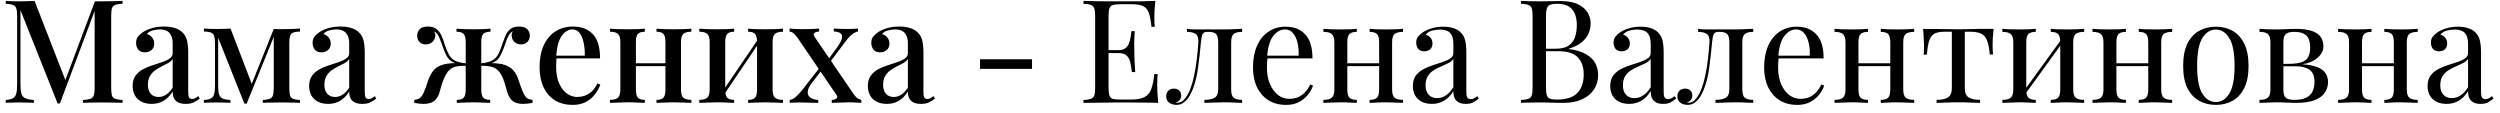 <?xml version="1.0" encoding="UTF-8"?> <svg xmlns="http://www.w3.org/2000/svg" width="243" height="11" viewBox="0 0 243 11" fill="none"><path d="M11.914 0.088V0.368C11.597 0.377 11.359 0.415 11.2 0.48C11.041 0.536 10.934 0.648 10.878 0.816C10.831 0.975 10.808 1.227 10.808 1.572V8.516C10.808 8.852 10.831 9.104 10.878 9.272C10.934 9.44 11.041 9.552 11.2 9.608C11.359 9.664 11.597 9.701 11.914 9.72V10C11.681 9.981 11.391 9.972 11.046 9.972C10.701 9.963 10.351 9.958 9.996 9.958C9.604 9.958 9.235 9.963 8.89 9.972C8.545 9.972 8.269 9.981 8.064 10V9.72C8.381 9.701 8.619 9.664 8.778 9.608C8.946 9.552 9.058 9.44 9.114 9.272C9.17 9.104 9.198 8.852 9.198 8.516V0.858L9.268 0.886L5.824 10.056H5.6L1.988 0.984V8.152C1.988 8.544 2.016 8.852 2.072 9.076C2.128 9.291 2.249 9.445 2.436 9.538C2.623 9.631 2.907 9.692 3.29 9.72V10C3.113 9.981 2.884 9.972 2.604 9.972C2.333 9.963 2.077 9.958 1.834 9.958C1.601 9.958 1.367 9.963 1.134 9.972C0.901 9.972 0.709 9.981 0.56 10V9.72C0.868 9.692 1.101 9.636 1.26 9.552C1.419 9.459 1.526 9.305 1.582 9.09C1.638 8.875 1.666 8.581 1.666 8.208V1.572C1.666 1.227 1.638 0.975 1.582 0.816C1.526 0.648 1.419 0.536 1.26 0.48C1.101 0.415 0.868 0.377 0.56 0.368V0.088C0.709 0.097 0.901 0.107 1.134 0.116C1.367 0.125 1.601 0.13 1.834 0.13C2.105 0.13 2.375 0.125 2.646 0.116C2.926 0.107 3.164 0.097 3.36 0.088L6.454 8.04L6.188 8.222L9.226 0.13C9.347 0.13 9.473 0.13 9.604 0.13C9.735 0.13 9.865 0.13 9.996 0.13C10.351 0.13 10.701 0.125 11.046 0.116C11.391 0.107 11.681 0.097 11.914 0.088ZM14.739 10.098C14.347 10.098 14.011 10.023 13.731 9.874C13.451 9.725 13.241 9.519 13.101 9.258C12.961 8.997 12.891 8.698 12.891 8.362C12.891 7.951 12.984 7.62 13.171 7.368C13.357 7.107 13.595 6.897 13.885 6.738C14.183 6.579 14.496 6.449 14.823 6.346C15.159 6.234 15.471 6.131 15.761 6.038C16.059 5.935 16.302 5.819 16.489 5.688C16.685 5.557 16.783 5.385 16.783 5.17V4.218C16.783 3.882 16.727 3.616 16.615 3.42C16.512 3.215 16.367 3.07 16.181 2.986C16.003 2.902 15.789 2.86 15.537 2.86C15.322 2.86 15.093 2.893 14.851 2.958C14.608 3.014 14.417 3.131 14.277 3.308C14.482 3.364 14.65 3.476 14.781 3.644C14.921 3.803 14.991 4.003 14.991 4.246C14.991 4.507 14.902 4.713 14.725 4.862C14.557 5.011 14.342 5.086 14.081 5.086C13.791 5.086 13.577 4.997 13.437 4.82C13.297 4.633 13.227 4.419 13.227 4.176C13.227 3.924 13.287 3.719 13.409 3.56C13.539 3.401 13.707 3.252 13.913 3.112C14.137 2.963 14.421 2.837 14.767 2.734C15.121 2.631 15.513 2.58 15.943 2.58C16.344 2.58 16.689 2.627 16.979 2.72C17.277 2.804 17.525 2.944 17.721 3.14C17.954 3.355 18.108 3.625 18.183 3.952C18.257 4.269 18.295 4.657 18.295 5.114V8.978C18.295 9.211 18.323 9.379 18.379 9.482C18.444 9.575 18.547 9.622 18.687 9.622C18.78 9.622 18.869 9.599 18.953 9.552C19.046 9.505 19.153 9.435 19.275 9.342L19.415 9.58C19.219 9.739 19.018 9.865 18.813 9.958C18.617 10.051 18.365 10.098 18.057 10.098C17.758 10.098 17.515 10.051 17.329 9.958C17.142 9.865 17.002 9.729 16.909 9.552C16.825 9.375 16.783 9.155 16.783 8.894C16.54 9.286 16.251 9.585 15.915 9.79C15.579 9.995 15.187 10.098 14.739 10.098ZM15.411 9.426C15.672 9.426 15.915 9.351 16.139 9.202C16.372 9.053 16.587 8.829 16.783 8.53V5.744C16.68 5.893 16.531 6.024 16.335 6.136C16.139 6.239 15.929 6.346 15.705 6.458C15.481 6.57 15.266 6.701 15.061 6.85C14.865 6.99 14.701 7.172 14.571 7.396C14.44 7.62 14.375 7.905 14.375 8.25C14.375 8.614 14.468 8.903 14.655 9.118C14.841 9.323 15.093 9.426 15.411 9.426ZM29.157 2.776V3.07C28.868 3.07 28.648 3.103 28.499 3.168C28.35 3.224 28.247 3.336 28.191 3.504C28.144 3.663 28.121 3.905 28.121 4.232V8.558C28.121 8.875 28.144 9.118 28.191 9.286C28.247 9.445 28.35 9.552 28.499 9.608C28.648 9.664 28.868 9.701 29.157 9.72V10C28.952 9.981 28.69 9.972 28.373 9.972C28.056 9.963 27.729 9.958 27.393 9.958C27.029 9.958 26.679 9.963 26.343 9.972C26.007 9.972 25.741 9.981 25.545 10V9.72C25.834 9.701 26.054 9.664 26.203 9.608C26.362 9.552 26.469 9.445 26.525 9.286C26.581 9.118 26.609 8.875 26.609 8.558V3.588L23.977 10.07H23.753L21.205 3.672V8.348C21.205 8.693 21.233 8.964 21.289 9.16C21.354 9.356 21.471 9.496 21.639 9.58C21.807 9.655 22.059 9.701 22.395 9.72V10C22.218 9.981 22.012 9.972 21.779 9.972C21.555 9.963 21.317 9.958 21.065 9.958C20.841 9.958 20.612 9.963 20.379 9.972C20.155 9.972 19.968 9.981 19.819 10V9.72C20.118 9.701 20.346 9.65 20.505 9.566C20.664 9.482 20.766 9.342 20.813 9.146C20.869 8.941 20.897 8.665 20.897 8.32V4.26C20.897 3.915 20.869 3.663 20.813 3.504C20.766 3.336 20.664 3.224 20.505 3.168C20.346 3.103 20.118 3.065 19.819 3.056V2.776C19.968 2.785 20.155 2.795 20.379 2.804C20.612 2.813 20.841 2.818 21.065 2.818C21.578 2.818 22.026 2.804 22.409 2.776L24.551 8.362L24.271 8.642L26.609 2.818C26.73 2.818 26.861 2.823 27.001 2.832C27.141 2.832 27.281 2.832 27.421 2.832C27.757 2.832 28.074 2.827 28.373 2.818C28.681 2.799 28.942 2.785 29.157 2.776ZM31.897 10.098C31.505 10.098 31.169 10.023 30.889 9.874C30.609 9.725 30.399 9.519 30.259 9.258C30.119 8.997 30.049 8.698 30.049 8.362C30.049 7.951 30.142 7.62 30.329 7.368C30.516 7.107 30.754 6.897 31.043 6.738C31.342 6.579 31.654 6.449 31.981 6.346C32.317 6.234 32.63 6.131 32.919 6.038C33.218 5.935 33.46 5.819 33.647 5.688C33.843 5.557 33.941 5.385 33.941 5.17V4.218C33.941 3.882 33.885 3.616 33.773 3.42C33.67 3.215 33.526 3.07 33.339 2.986C33.162 2.902 32.947 2.86 32.695 2.86C32.48 2.86 32.252 2.893 32.009 2.958C31.766 3.014 31.575 3.131 31.435 3.308C31.64 3.364 31.808 3.476 31.939 3.644C32.079 3.803 32.149 4.003 32.149 4.246C32.149 4.507 32.06 4.713 31.883 4.862C31.715 5.011 31.5 5.086 31.239 5.086C30.95 5.086 30.735 4.997 30.595 4.82C30.455 4.633 30.385 4.419 30.385 4.176C30.385 3.924 30.446 3.719 30.567 3.56C30.698 3.401 30.866 3.252 31.071 3.112C31.295 2.963 31.58 2.837 31.925 2.734C32.28 2.631 32.672 2.58 33.101 2.58C33.502 2.58 33.848 2.627 34.137 2.72C34.436 2.804 34.683 2.944 34.879 3.14C35.112 3.355 35.266 3.625 35.341 3.952C35.416 4.269 35.453 4.657 35.453 5.114V8.978C35.453 9.211 35.481 9.379 35.537 9.482C35.602 9.575 35.705 9.622 35.845 9.622C35.938 9.622 36.027 9.599 36.111 9.552C36.204 9.505 36.312 9.435 36.433 9.342L36.573 9.58C36.377 9.739 36.176 9.865 35.971 9.958C35.775 10.051 35.523 10.098 35.215 10.098C34.916 10.098 34.674 10.051 34.487 9.958C34.3 9.865 34.16 9.729 34.067 9.552C33.983 9.375 33.941 9.155 33.941 8.894C33.698 9.286 33.409 9.585 33.073 9.79C32.737 9.995 32.345 10.098 31.897 10.098ZM32.569 9.426C32.83 9.426 33.073 9.351 33.297 9.202C33.53 9.053 33.745 8.829 33.941 8.53V5.744C33.838 5.893 33.689 6.024 33.493 6.136C33.297 6.239 33.087 6.346 32.863 6.458C32.639 6.57 32.424 6.701 32.219 6.85C32.023 6.99 31.86 7.172 31.729 7.396C31.598 7.62 31.533 7.905 31.533 8.25C31.533 8.614 31.626 8.903 31.813 9.118C32 9.323 32.252 9.426 32.569 9.426ZM50.447 2.58C50.83 2.58 51.101 2.669 51.259 2.846C51.418 3.023 51.497 3.229 51.497 3.462C51.497 3.714 51.418 3.919 51.259 4.078C51.11 4.237 50.905 4.316 50.643 4.316C50.475 4.316 50.321 4.279 50.181 4.204C50.041 4.129 49.929 4.022 49.845 3.882C49.771 3.742 49.733 3.574 49.733 3.378C49.733 3.322 49.743 3.266 49.761 3.21C49.789 3.145 49.831 3.093 49.887 3.056C49.738 3.093 49.612 3.187 49.509 3.336C49.416 3.476 49.327 3.658 49.243 3.882C49.169 4.097 49.08 4.349 48.977 4.638C48.847 5.002 48.693 5.324 48.515 5.604C48.338 5.875 48.044 6.071 47.633 6.192L47.619 6.136C47.993 6.127 48.329 6.15 48.627 6.206C48.935 6.253 49.211 6.346 49.453 6.486C49.696 6.617 49.897 6.803 50.055 7.046C50.223 7.298 50.359 7.601 50.461 7.956C50.573 8.301 50.695 8.628 50.825 8.936C50.928 9.169 51.04 9.351 51.161 9.482C51.292 9.603 51.493 9.678 51.763 9.706V10C51.605 10.028 51.446 10.051 51.287 10.07C51.138 10.089 50.993 10.098 50.853 10.098C50.424 10.098 50.088 10.009 49.845 9.832C49.603 9.645 49.416 9.333 49.285 8.894C49.229 8.651 49.141 8.348 49.019 7.984C48.907 7.611 48.753 7.289 48.557 7.018C48.352 6.747 48.1 6.575 47.801 6.5C47.503 6.416 47.12 6.383 46.653 6.402V6.164C47.139 6.127 47.512 6.043 47.773 5.912C48.044 5.781 48.249 5.59 48.389 5.338C48.539 5.086 48.669 4.773 48.781 4.4C48.884 4.101 48.991 3.812 49.103 3.532C49.215 3.252 49.374 3.023 49.579 2.846C49.794 2.669 50.083 2.58 50.447 2.58ZM41.585 2.58C41.959 2.58 42.248 2.669 42.453 2.846C42.668 3.023 42.831 3.252 42.943 3.532C43.065 3.812 43.167 4.101 43.251 4.4C43.373 4.764 43.503 5.072 43.643 5.324C43.783 5.576 43.984 5.772 44.245 5.912C44.516 6.043 44.894 6.127 45.379 6.164V6.402C44.95 6.383 44.577 6.411 44.259 6.486C43.951 6.561 43.695 6.738 43.489 7.018C43.359 7.195 43.242 7.41 43.139 7.662C43.037 7.914 42.953 8.152 42.887 8.376C42.831 8.6 42.785 8.773 42.747 8.894C42.626 9.333 42.439 9.645 42.187 9.832C41.935 10.009 41.599 10.098 41.179 10.098C41.039 10.098 40.89 10.089 40.731 10.07C40.582 10.051 40.428 10.028 40.269 10V9.706C40.54 9.678 40.741 9.603 40.871 9.482C41.002 9.351 41.114 9.169 41.207 8.936C41.347 8.619 41.469 8.287 41.571 7.942C41.683 7.597 41.823 7.298 41.991 7.046C42.159 6.785 42.369 6.589 42.621 6.458C42.883 6.327 43.163 6.239 43.461 6.192C43.769 6.145 44.087 6.127 44.413 6.136V6.192C43.993 6.071 43.695 5.875 43.517 5.604C43.34 5.324 43.191 5.002 43.069 4.638C42.967 4.358 42.873 4.106 42.789 3.882C42.715 3.658 42.626 3.476 42.523 3.336C42.43 3.187 42.304 3.093 42.145 3.056C42.211 3.093 42.253 3.145 42.271 3.21C42.299 3.266 42.313 3.322 42.313 3.378C42.313 3.574 42.271 3.742 42.187 3.882C42.103 4.022 41.991 4.129 41.851 4.204C41.711 4.279 41.557 4.316 41.389 4.316C41.128 4.316 40.923 4.237 40.773 4.078C40.624 3.919 40.549 3.714 40.549 3.462C40.549 3.229 40.629 3.023 40.787 2.846C40.946 2.669 41.212 2.58 41.585 2.58ZM47.675 2.79V3.084C47.349 3.084 47.115 3.154 46.975 3.294C46.845 3.434 46.779 3.7 46.779 4.092V8.698C46.779 9.09 46.845 9.356 46.975 9.496C47.106 9.636 47.33 9.706 47.647 9.706V10C47.489 9.991 47.251 9.981 46.933 9.972C46.625 9.953 46.317 9.944 46.009 9.944C45.711 9.944 45.403 9.953 45.085 9.972C44.777 9.981 44.549 9.991 44.399 10V9.706C44.717 9.706 44.941 9.636 45.071 9.496C45.202 9.356 45.267 9.09 45.267 8.698V4.092C45.267 3.7 45.197 3.434 45.057 3.294C44.927 3.154 44.698 3.084 44.371 3.084V2.79C44.53 2.799 44.768 2.813 45.085 2.832C45.412 2.841 45.729 2.846 46.037 2.846C46.355 2.846 46.667 2.841 46.975 2.832C47.283 2.813 47.517 2.799 47.675 2.79ZM55.694 2.58C56.515 2.58 57.159 2.827 57.626 3.322C58.092 3.817 58.326 4.601 58.326 5.674H53.496L53.468 5.408H56.842C56.851 4.951 56.814 4.531 56.73 4.148C56.646 3.756 56.515 3.443 56.338 3.21C56.16 2.977 55.927 2.86 55.638 2.86C55.236 2.86 54.886 3.075 54.588 3.504C54.298 3.924 54.121 4.601 54.056 5.534L54.098 5.604C54.088 5.735 54.079 5.879 54.07 6.038C54.06 6.187 54.056 6.337 54.056 6.486C54.056 7.13 54.154 7.671 54.35 8.11C54.546 8.549 54.802 8.88 55.12 9.104C55.437 9.319 55.759 9.426 56.086 9.426C56.338 9.426 56.58 9.389 56.814 9.314C57.056 9.23 57.285 9.095 57.5 8.908C57.714 8.712 57.906 8.446 58.074 8.11L58.354 8.222C58.242 8.539 58.069 8.852 57.836 9.16C57.602 9.468 57.304 9.72 56.94 9.916C56.576 10.103 56.151 10.196 55.666 10.196C55.012 10.196 54.443 10.051 53.958 9.762C53.472 9.463 53.099 9.039 52.838 8.488C52.576 7.937 52.446 7.284 52.446 6.528C52.446 5.697 52.581 4.988 52.852 4.4C53.122 3.812 53.5 3.364 53.986 3.056C54.48 2.739 55.05 2.58 55.694 2.58ZM67.2 2.79V3.084C66.836 3.084 66.575 3.154 66.416 3.294C66.267 3.434 66.192 3.7 66.192 4.092V8.698C66.192 9.09 66.267 9.356 66.416 9.496C66.575 9.636 66.836 9.706 67.2 9.706V10C67.041 9.991 66.794 9.981 66.458 9.972C66.122 9.953 65.791 9.944 65.464 9.944C65.147 9.944 64.829 9.953 64.512 9.972C64.204 9.981 63.971 9.991 63.812 10V9.706C64.129 9.706 64.353 9.636 64.484 9.496C64.615 9.356 64.68 9.09 64.68 8.698V4.092C64.68 3.7 64.615 3.434 64.484 3.294C64.353 3.154 64.129 3.084 63.812 3.084V2.79C63.971 2.799 64.199 2.813 64.498 2.832C64.806 2.841 65.119 2.846 65.436 2.846C65.763 2.846 66.094 2.841 66.43 2.832C66.775 2.813 67.032 2.799 67.2 2.79ZM62.678 2.79V3.084C62.37 3.084 62.146 3.154 62.006 3.294C61.875 3.434 61.81 3.7 61.81 4.092V8.698C61.81 9.09 61.875 9.356 62.006 9.496C62.146 9.636 62.37 9.706 62.678 9.706V10C62.529 9.991 62.3 9.981 61.992 9.972C61.693 9.953 61.381 9.944 61.054 9.944C60.737 9.944 60.405 9.953 60.06 9.972C59.715 9.981 59.458 9.991 59.29 10V9.706C59.654 9.706 59.911 9.636 60.06 9.496C60.219 9.356 60.298 9.09 60.298 8.698V4.092C60.298 3.7 60.219 3.434 60.06 3.294C59.911 3.154 59.654 3.084 59.29 3.084V2.79C59.458 2.799 59.71 2.813 60.046 2.832C60.382 2.841 60.709 2.846 61.026 2.846C61.353 2.846 61.67 2.841 61.978 2.832C62.295 2.813 62.529 2.799 62.678 2.79ZM65.184 6.15V6.43H61.236V6.15H65.184ZM76.106 2.79V3.084C75.742 3.084 75.48 3.154 75.322 3.294C75.172 3.434 75.098 3.7 75.098 4.092V8.698C75.098 9.09 75.172 9.356 75.322 9.496C75.48 9.636 75.742 9.706 76.106 9.706V10C75.947 9.991 75.7 9.981 75.364 9.972C75.028 9.953 74.696 9.944 74.37 9.944C74.052 9.944 73.735 9.953 73.418 9.972C73.11 9.981 72.876 9.991 72.718 10V9.706C73.035 9.706 73.259 9.636 73.39 9.496C73.52 9.356 73.586 9.09 73.586 8.698V4.092C73.586 3.7 73.52 3.434 73.39 3.294C73.259 3.154 73.035 3.084 72.718 3.084V2.79C72.876 2.799 73.105 2.813 73.404 2.832C73.712 2.841 74.024 2.846 74.342 2.846C74.668 2.846 75 2.841 75.336 2.832C75.681 2.813 75.938 2.799 76.106 2.79ZM71.36 2.79V3.084C71.052 3.084 70.828 3.154 70.688 3.294C70.557 3.434 70.492 3.7 70.492 4.092V8.698C70.492 9.09 70.557 9.356 70.688 9.496C70.828 9.636 71.052 9.706 71.36 9.706V10C71.21 9.991 70.982 9.981 70.674 9.972C70.375 9.953 70.062 9.944 69.736 9.944C69.418 9.944 69.087 9.953 68.742 9.972C68.396 9.981 68.14 9.991 67.972 10V9.706C68.336 9.706 68.592 9.636 68.742 9.496C68.9 9.356 68.98 9.09 68.98 8.698V4.092C68.98 3.7 68.9 3.434 68.742 3.294C68.592 3.154 68.336 3.084 67.972 3.084V2.79C68.14 2.799 68.392 2.813 68.728 2.832C69.064 2.841 69.39 2.846 69.708 2.846C70.034 2.846 70.352 2.841 70.66 2.832C70.977 2.813 71.21 2.799 71.36 2.79ZM73.74 3.728L73.964 3.882L70.296 9.314L70.058 9.146L73.74 3.728ZM79.616 2.776V3.07C79.439 3.07 79.294 3.112 79.182 3.196C79.07 3.28 79.061 3.397 79.154 3.546L82.878 9.006C83.018 9.221 83.149 9.384 83.27 9.496C83.401 9.599 83.55 9.669 83.718 9.706V10C83.606 9.991 83.438 9.981 83.214 9.972C82.999 9.953 82.78 9.944 82.556 9.944C82.248 9.944 81.926 9.953 81.59 9.972C81.254 9.981 81.007 9.991 80.848 10V9.706C81.035 9.706 81.184 9.664 81.296 9.58C81.408 9.487 81.413 9.37 81.31 9.23L77.586 3.77C77.409 3.518 77.264 3.345 77.152 3.252C77.049 3.149 76.914 3.089 76.746 3.07V2.776C76.868 2.785 77.045 2.799 77.278 2.818C77.511 2.827 77.74 2.832 77.964 2.832C78.272 2.832 78.585 2.827 78.902 2.818C79.229 2.799 79.467 2.785 79.616 2.776ZM79.77 6.444C79.77 6.444 79.775 6.472 79.784 6.528C79.803 6.584 79.822 6.645 79.84 6.71C79.868 6.775 79.882 6.808 79.882 6.808L78.916 8.054C78.664 8.381 78.529 8.67 78.51 8.922C78.492 9.165 78.576 9.351 78.762 9.482C78.949 9.613 79.206 9.692 79.532 9.72V10C79.364 9.991 79.173 9.986 78.958 9.986C78.743 9.977 78.534 9.972 78.328 9.972C78.123 9.963 77.945 9.958 77.796 9.958C77.582 9.958 77.39 9.963 77.222 9.972C77.054 9.972 76.9 9.981 76.76 10V9.72C76.947 9.683 77.133 9.589 77.32 9.44C77.516 9.281 77.745 9.039 78.006 8.712L79.77 6.444ZM83.396 2.776V3.056C83.21 3.093 83.009 3.196 82.794 3.364C82.589 3.532 82.374 3.77 82.15 4.078L80.554 6.206C80.554 6.206 80.545 6.178 80.526 6.122C80.517 6.057 80.503 5.996 80.484 5.94C80.466 5.884 80.456 5.856 80.456 5.856L81.422 4.526C81.637 4.218 81.772 3.961 81.828 3.756C81.884 3.551 81.852 3.387 81.73 3.266C81.609 3.145 81.38 3.075 81.044 3.056V2.776C81.296 2.785 81.52 2.795 81.716 2.804C81.921 2.813 82.136 2.818 82.36 2.818C82.575 2.818 82.766 2.813 82.934 2.804C83.102 2.795 83.256 2.785 83.396 2.776ZM86.202 10.098C85.81 10.098 85.474 10.023 85.194 9.874C84.914 9.725 84.704 9.519 84.564 9.258C84.424 8.997 84.354 8.698 84.354 8.362C84.354 7.951 84.447 7.62 84.634 7.368C84.82 7.107 85.058 6.897 85.348 6.738C85.646 6.579 85.959 6.449 86.286 6.346C86.622 6.234 86.934 6.131 87.224 6.038C87.522 5.935 87.765 5.819 87.952 5.688C88.148 5.557 88.246 5.385 88.246 5.17V4.218C88.246 3.882 88.19 3.616 88.078 3.42C87.975 3.215 87.83 3.07 87.644 2.986C87.466 2.902 87.252 2.86 87 2.86C86.785 2.86 86.556 2.893 86.314 2.958C86.071 3.014 85.88 3.131 85.74 3.308C85.945 3.364 86.113 3.476 86.244 3.644C86.384 3.803 86.454 4.003 86.454 4.246C86.454 4.507 86.365 4.713 86.188 4.862C86.02 5.011 85.805 5.086 85.544 5.086C85.254 5.086 85.04 4.997 84.9 4.82C84.76 4.633 84.69 4.419 84.69 4.176C84.69 3.924 84.75 3.719 84.872 3.56C85.002 3.401 85.17 3.252 85.376 3.112C85.6 2.963 85.884 2.837 86.23 2.734C86.584 2.631 86.976 2.58 87.406 2.58C87.807 2.58 88.152 2.627 88.442 2.72C88.74 2.804 88.988 2.944 89.184 3.14C89.417 3.355 89.571 3.625 89.646 3.952C89.72 4.269 89.758 4.657 89.758 5.114V8.978C89.758 9.211 89.786 9.379 89.842 9.482C89.907 9.575 90.01 9.622 90.15 9.622C90.243 9.622 90.332 9.599 90.416 9.552C90.509 9.505 90.616 9.435 90.738 9.342L90.878 9.58C90.682 9.739 90.481 9.865 90.276 9.958C90.08 10.051 89.828 10.098 89.52 10.098C89.221 10.098 88.978 10.051 88.792 9.958C88.605 9.865 88.465 9.729 88.372 9.552C88.288 9.375 88.246 9.155 88.246 8.894C88.003 9.286 87.714 9.585 87.378 9.79C87.042 9.995 86.65 10.098 86.202 10.098ZM86.874 9.426C87.135 9.426 87.378 9.351 87.602 9.202C87.835 9.053 88.05 8.829 88.246 8.53V5.744C88.143 5.893 87.994 6.024 87.798 6.136C87.602 6.239 87.392 6.346 87.168 6.458C86.944 6.57 86.729 6.701 86.524 6.85C86.328 6.99 86.164 7.172 86.034 7.396C85.903 7.62 85.838 7.905 85.838 8.25C85.838 8.614 85.931 8.903 86.118 9.118C86.304 9.323 86.556 9.426 86.874 9.426ZM100.314 5.758V6.696H95.26V5.758H100.314ZM112.301 0.088C112.263 0.415 112.235 0.732 112.217 1.04C112.207 1.348 112.203 1.581 112.203 1.74C112.203 1.908 112.207 2.071 112.217 2.23C112.226 2.379 112.235 2.505 112.245 2.608H111.923C111.867 2.057 111.787 1.623 111.685 1.306C111.582 0.979 111.405 0.751 111.153 0.62C110.91 0.48 110.541 0.41 110.047 0.41H108.885C108.567 0.41 108.325 0.438 108.157 0.494C107.998 0.541 107.891 0.648 107.835 0.816C107.779 0.975 107.751 1.227 107.751 1.572V8.516C107.751 8.852 107.779 9.104 107.835 9.272C107.891 9.44 107.998 9.552 108.157 9.608C108.325 9.655 108.567 9.678 108.885 9.678H109.907C110.495 9.678 110.938 9.599 111.237 9.44C111.545 9.281 111.764 9.025 111.895 8.67C112.035 8.306 112.137 7.816 112.203 7.2H112.525C112.497 7.452 112.483 7.788 112.483 8.208C112.483 8.385 112.487 8.642 112.497 8.978C112.515 9.305 112.543 9.645 112.581 10C112.105 9.981 111.568 9.972 110.971 9.972C110.373 9.963 109.841 9.958 109.375 9.958C109.169 9.958 108.903 9.958 108.577 9.958C108.259 9.958 107.914 9.963 107.541 9.972C107.167 9.972 106.789 9.977 106.407 9.986C106.024 9.986 105.66 9.991 105.315 10V9.72C105.632 9.701 105.87 9.664 106.029 9.608C106.197 9.552 106.309 9.44 106.365 9.272C106.421 9.104 106.449 8.852 106.449 8.516V1.572C106.449 1.227 106.421 0.975 106.365 0.816C106.309 0.648 106.197 0.536 106.029 0.48C105.87 0.415 105.632 0.377 105.315 0.368V0.088C105.66 0.097 106.024 0.107 106.407 0.116C106.789 0.116 107.167 0.121 107.541 0.13C107.914 0.13 108.259 0.13 108.577 0.13C108.903 0.13 109.169 0.13 109.375 0.13C109.804 0.13 110.289 0.13 110.831 0.13C111.381 0.121 111.871 0.107 112.301 0.088ZM109.893 4.876C109.893 4.876 109.893 4.923 109.893 5.016C109.893 5.109 109.893 5.156 109.893 5.156H107.331C107.331 5.156 107.331 5.109 107.331 5.016C107.331 4.923 107.331 4.876 107.331 4.876H109.893ZM110.299 3.028C110.261 3.56 110.243 3.966 110.243 4.246C110.252 4.526 110.257 4.783 110.257 5.016C110.257 5.249 110.261 5.506 110.271 5.786C110.28 6.066 110.303 6.472 110.341 7.004H110.019C109.981 6.705 109.935 6.416 109.879 6.136C109.832 5.847 109.72 5.613 109.543 5.436C109.375 5.249 109.085 5.156 108.675 5.156V4.876C108.983 4.876 109.216 4.815 109.375 4.694C109.543 4.563 109.664 4.4 109.739 4.204C109.813 4.008 109.865 3.807 109.893 3.602C109.921 3.387 109.949 3.196 109.977 3.028H110.299ZM120.734 2.804V3.098C120.351 3.098 120.076 3.168 119.908 3.308C119.749 3.448 119.67 3.714 119.67 4.106V8.698C119.67 9.09 119.749 9.356 119.908 9.496C120.076 9.636 120.351 9.706 120.734 9.706V10C120.575 9.991 120.342 9.981 120.034 9.972C119.726 9.953 119.39 9.944 119.026 9.944C118.662 9.944 118.293 9.953 117.92 9.972C117.556 9.981 117.271 9.991 117.066 10V9.706C117.486 9.706 117.812 9.641 118.046 9.51C118.288 9.37 118.41 9.099 118.41 8.698V4.106C118.41 3.714 118.34 3.448 118.2 3.308C118.06 3.168 117.822 3.098 117.486 3.098H117.36C117.126 3.098 116.972 3.168 116.898 3.308C116.823 3.448 116.767 3.714 116.73 4.106C116.655 4.974 116.562 5.805 116.45 6.598C116.347 7.382 116.17 8.091 115.918 8.726C115.824 8.95 115.708 9.179 115.568 9.412C115.428 9.636 115.255 9.823 115.05 9.972C114.854 10.121 114.616 10.196 114.336 10.196C114.168 10.196 114.009 10.163 113.86 10.098C113.71 10.042 113.589 9.953 113.496 9.832C113.402 9.701 113.356 9.543 113.356 9.356C113.356 9.123 113.426 8.941 113.566 8.81C113.706 8.679 113.888 8.614 114.112 8.614C114.308 8.614 114.471 8.67 114.602 8.782C114.742 8.894 114.812 9.062 114.812 9.286C114.812 9.435 114.77 9.571 114.686 9.692C114.602 9.804 114.466 9.897 114.28 9.972C114.298 9.981 114.322 9.986 114.35 9.986C114.387 9.986 114.41 9.986 114.42 9.986C114.653 9.986 114.849 9.911 115.008 9.762C115.176 9.603 115.316 9.421 115.428 9.216C115.549 9.001 115.638 8.815 115.694 8.656C115.843 8.264 115.969 7.825 116.072 7.34C116.174 6.855 116.258 6.337 116.324 5.786C116.389 5.235 116.44 4.675 116.478 4.106C116.506 3.714 116.422 3.448 116.226 3.308C116.039 3.168 115.754 3.098 115.372 3.098V2.804C115.446 2.813 115.563 2.827 115.722 2.846C115.89 2.855 116.09 2.86 116.324 2.86C116.51 2.86 116.702 2.86 116.898 2.86C117.103 2.86 117.308 2.86 117.514 2.86C117.691 2.86 117.854 2.86 118.004 2.86C118.153 2.86 118.312 2.86 118.48 2.86C118.648 2.86 118.834 2.86 119.04 2.86C119.254 2.86 119.469 2.855 119.684 2.846C119.908 2.837 120.113 2.827 120.3 2.818C120.486 2.809 120.631 2.804 120.734 2.804ZM124.954 2.594C125.776 2.594 126.415 2.846 126.872 3.35C127.339 3.845 127.572 4.619 127.572 5.674H122.63L122.616 5.408H126.228C126.247 4.951 126.21 4.531 126.116 4.148C126.023 3.756 125.874 3.443 125.668 3.21C125.472 2.977 125.216 2.86 124.898 2.86C124.469 2.86 124.086 3.075 123.75 3.504C123.424 3.933 123.228 4.615 123.162 5.548L123.204 5.604C123.186 5.744 123.172 5.898 123.162 6.066C123.153 6.234 123.148 6.402 123.148 6.57C123.148 7.205 123.251 7.751 123.456 8.208C123.662 8.665 123.928 9.015 124.254 9.258C124.59 9.491 124.936 9.608 125.29 9.608C125.57 9.608 125.836 9.566 126.088 9.482C126.34 9.389 126.574 9.239 126.788 9.034C127.003 8.829 127.19 8.553 127.348 8.208L127.628 8.32C127.526 8.628 127.358 8.927 127.124 9.216C126.891 9.505 126.597 9.743 126.242 9.93C125.888 10.107 125.477 10.196 125.01 10.196C124.338 10.196 123.76 10.042 123.274 9.734C122.798 9.426 122.43 9.001 122.168 8.46C121.916 7.909 121.79 7.279 121.79 6.57C121.79 5.749 121.921 5.044 122.182 4.456C122.444 3.859 122.812 3.401 123.288 3.084C123.764 2.757 124.32 2.594 124.954 2.594ZM136.377 2.804V3.098C135.994 3.098 135.719 3.168 135.551 3.308C135.392 3.448 135.313 3.714 135.313 4.106V8.698C135.313 9.09 135.392 9.356 135.551 9.496C135.719 9.636 135.994 9.706 136.377 9.706V10C136.218 9.991 135.975 9.981 135.649 9.972C135.322 9.953 135.005 9.944 134.697 9.944C134.389 9.944 134.085 9.953 133.787 9.972C133.497 9.981 133.278 9.991 133.129 10V9.706C133.465 9.706 133.703 9.636 133.843 9.496C133.983 9.356 134.053 9.09 134.053 8.698V4.106C134.053 3.714 133.983 3.448 133.843 3.308C133.703 3.168 133.465 3.098 133.129 3.098V2.804C133.278 2.813 133.497 2.827 133.787 2.846C134.085 2.855 134.389 2.86 134.697 2.86C135.005 2.86 135.322 2.855 135.649 2.846C135.975 2.827 136.218 2.813 136.377 2.804ZM131.883 2.804V3.098C131.547 3.098 131.309 3.168 131.169 3.308C131.029 3.448 130.959 3.714 130.959 4.106V8.698C130.959 9.09 131.029 9.356 131.169 9.496C131.309 9.636 131.547 9.706 131.883 9.706V10C131.733 9.991 131.509 9.981 131.211 9.972C130.921 9.953 130.623 9.944 130.315 9.944C130.007 9.944 129.689 9.953 129.363 9.972C129.036 9.981 128.793 9.991 128.635 10V9.706C129.017 9.706 129.288 9.636 129.447 9.496C129.615 9.356 129.699 9.09 129.699 8.698V4.106C129.699 3.714 129.615 3.448 129.447 3.308C129.288 3.168 129.017 3.098 128.635 3.098V2.804C128.793 2.813 129.036 2.827 129.363 2.846C129.689 2.855 130.007 2.86 130.315 2.86C130.623 2.86 130.921 2.855 131.211 2.846C131.509 2.827 131.733 2.813 131.883 2.804ZM134.445 6.15V6.43H130.497V6.15H134.445ZM139.181 10.098C138.798 10.098 138.467 10.028 138.187 9.888C137.907 9.739 137.692 9.533 137.543 9.272C137.403 9.011 137.333 8.707 137.333 8.362C137.333 7.951 137.426 7.615 137.613 7.354C137.809 7.093 138.056 6.883 138.355 6.724C138.654 6.565 138.966 6.435 139.293 6.332C139.629 6.22 139.946 6.117 140.245 6.024C140.544 5.921 140.786 5.805 140.973 5.674C141.169 5.543 141.267 5.371 141.267 5.156V4.288C141.267 3.896 141.206 3.597 141.085 3.392C140.973 3.187 140.819 3.051 140.623 2.986C140.427 2.911 140.208 2.874 139.965 2.874C139.732 2.874 139.48 2.907 139.209 2.972C138.948 3.037 138.738 3.173 138.579 3.378C138.756 3.415 138.91 3.509 139.041 3.658C139.172 3.807 139.237 3.999 139.237 4.232C139.237 4.465 139.162 4.652 139.013 4.792C138.864 4.923 138.672 4.988 138.439 4.988C138.168 4.988 137.968 4.904 137.837 4.736C137.716 4.559 137.655 4.363 137.655 4.148C137.655 3.905 137.716 3.709 137.837 3.56C137.958 3.411 138.112 3.271 138.299 3.14C138.514 2.991 138.789 2.865 139.125 2.762C139.47 2.65 139.858 2.594 140.287 2.594C140.67 2.594 140.996 2.641 141.267 2.734C141.538 2.818 141.762 2.944 141.939 3.112C142.182 3.336 142.34 3.611 142.415 3.938C142.49 4.255 142.527 4.638 142.527 5.086V8.978C142.527 9.211 142.56 9.379 142.625 9.482C142.7 9.585 142.812 9.636 142.961 9.636C143.064 9.636 143.162 9.613 143.255 9.566C143.348 9.519 143.46 9.445 143.591 9.342L143.745 9.58C143.549 9.729 143.362 9.855 143.185 9.958C143.008 10.051 142.77 10.098 142.471 10.098C142.2 10.098 141.976 10.051 141.799 9.958C141.622 9.865 141.486 9.729 141.393 9.552C141.309 9.365 141.267 9.132 141.267 8.852C141.015 9.272 140.712 9.585 140.357 9.79C140.012 9.995 139.62 10.098 139.181 10.098ZM139.685 9.538C139.993 9.538 140.278 9.449 140.539 9.272C140.81 9.095 141.052 8.829 141.267 8.474V5.73C141.155 5.889 140.992 6.024 140.777 6.136C140.562 6.239 140.329 6.346 140.077 6.458C139.825 6.561 139.582 6.687 139.349 6.836C139.125 6.976 138.938 7.163 138.789 7.396C138.64 7.629 138.565 7.933 138.565 8.306C138.565 8.679 138.663 8.978 138.859 9.202C139.064 9.426 139.34 9.538 139.685 9.538ZM147.834 0.088C148.03 0.097 148.287 0.107 148.604 0.116C148.921 0.125 149.234 0.13 149.542 0.13C149.981 0.13 150.401 0.125 150.802 0.116C151.203 0.107 151.488 0.102 151.656 0.102C152.636 0.102 153.373 0.307 153.868 0.718C154.363 1.129 154.61 1.656 154.61 2.3C154.61 2.627 154.54 2.949 154.4 3.266C154.269 3.574 154.045 3.859 153.728 4.12C153.42 4.372 153.005 4.577 152.482 4.736V4.764C153.219 4.857 153.793 5.035 154.204 5.296C154.624 5.548 154.918 5.847 155.086 6.192C155.254 6.537 155.338 6.901 155.338 7.284C155.338 7.816 155.203 8.287 154.932 8.698C154.671 9.099 154.288 9.417 153.784 9.65C153.28 9.883 152.678 10 151.978 10C151.773 10 151.465 9.995 151.054 9.986C150.643 9.967 150.149 9.958 149.57 9.958C149.243 9.958 148.921 9.963 148.604 9.972C148.287 9.972 148.03 9.981 147.834 10V9.72C148.151 9.701 148.389 9.664 148.548 9.608C148.716 9.552 148.828 9.44 148.884 9.272C148.94 9.104 148.968 8.852 148.968 8.516V1.572C148.968 1.227 148.94 0.975 148.884 0.816C148.828 0.648 148.716 0.536 148.548 0.48C148.389 0.415 148.151 0.377 147.834 0.368V0.088ZM151.306 0.368C150.877 0.368 150.597 0.447 150.466 0.606C150.335 0.765 150.27 1.087 150.27 1.572V8.516C150.27 8.843 150.298 9.09 150.354 9.258C150.41 9.426 150.513 9.538 150.662 9.594C150.811 9.65 151.031 9.678 151.32 9.678C152.235 9.678 152.897 9.468 153.308 9.048C153.728 8.619 153.938 8.012 153.938 7.228C153.938 6.509 153.742 5.954 153.35 5.562C152.967 5.17 152.333 4.974 151.446 4.974H150.004C150.004 4.974 150.004 4.937 150.004 4.862C150.004 4.778 150.004 4.736 150.004 4.736H151.208C151.759 4.736 152.183 4.633 152.482 4.428C152.781 4.213 152.986 3.933 153.098 3.588C153.21 3.233 153.266 2.855 153.266 2.454C153.266 1.763 153.112 1.245 152.804 0.9C152.505 0.545 152.006 0.368 151.306 0.368ZM158.363 10.098C157.98 10.098 157.649 10.028 157.369 9.888C157.089 9.739 156.874 9.533 156.725 9.272C156.585 9.011 156.515 8.707 156.515 8.362C156.515 7.951 156.608 7.615 156.795 7.354C156.991 7.093 157.238 6.883 157.537 6.724C157.835 6.565 158.148 6.435 158.475 6.332C158.811 6.22 159.128 6.117 159.427 6.024C159.725 5.921 159.968 5.805 160.155 5.674C160.351 5.543 160.449 5.371 160.449 5.156V4.288C160.449 3.896 160.388 3.597 160.267 3.392C160.155 3.187 160.001 3.051 159.805 2.986C159.609 2.911 159.389 2.874 159.147 2.874C158.913 2.874 158.661 2.907 158.391 2.972C158.129 3.037 157.919 3.173 157.761 3.378C157.938 3.415 158.092 3.509 158.223 3.658C158.353 3.807 158.419 3.999 158.419 4.232C158.419 4.465 158.344 4.652 158.195 4.792C158.045 4.923 157.854 4.988 157.621 4.988C157.35 4.988 157.149 4.904 157.019 4.736C156.897 4.559 156.837 4.363 156.837 4.148C156.837 3.905 156.897 3.709 157.019 3.56C157.14 3.411 157.294 3.271 157.481 3.14C157.695 2.991 157.971 2.865 158.307 2.762C158.652 2.65 159.039 2.594 159.469 2.594C159.851 2.594 160.178 2.641 160.449 2.734C160.719 2.818 160.943 2.944 161.121 3.112C161.363 3.336 161.522 3.611 161.597 3.938C161.671 4.255 161.709 4.638 161.709 5.086V8.978C161.709 9.211 161.741 9.379 161.807 9.482C161.881 9.585 161.993 9.636 162.143 9.636C162.245 9.636 162.343 9.613 162.437 9.566C162.53 9.519 162.642 9.445 162.773 9.342L162.927 9.58C162.731 9.729 162.544 9.855 162.367 9.958C162.189 10.051 161.951 10.098 161.653 10.098C161.382 10.098 161.158 10.051 160.981 9.958C160.803 9.865 160.668 9.729 160.575 9.552C160.491 9.365 160.449 9.132 160.449 8.852C160.197 9.272 159.893 9.585 159.539 9.79C159.193 9.995 158.801 10.098 158.363 10.098ZM158.867 9.538C159.175 9.538 159.459 9.449 159.721 9.272C159.991 9.095 160.234 8.829 160.449 8.474V5.73C160.337 5.889 160.173 6.024 159.959 6.136C159.744 6.239 159.511 6.346 159.259 6.458C159.007 6.561 158.764 6.687 158.531 6.836C158.307 6.976 158.12 7.163 157.971 7.396C157.821 7.629 157.747 7.933 157.747 8.306C157.747 8.679 157.845 8.978 158.041 9.202C158.246 9.426 158.521 9.538 158.867 9.538ZM170.417 2.804V3.098C170.035 3.098 169.759 3.168 169.591 3.308C169.433 3.448 169.353 3.714 169.353 4.106V8.698C169.353 9.09 169.433 9.356 169.591 9.496C169.759 9.636 170.035 9.706 170.417 9.706V10C170.259 9.991 170.025 9.981 169.717 9.972C169.409 9.953 169.073 9.944 168.709 9.944C168.345 9.944 167.977 9.953 167.603 9.972C167.239 9.981 166.955 9.991 166.749 10V9.706C167.169 9.706 167.496 9.641 167.729 9.51C167.972 9.37 168.093 9.099 168.093 8.698V4.106C168.093 3.714 168.023 3.448 167.883 3.308C167.743 3.168 167.505 3.098 167.169 3.098H167.043C166.81 3.098 166.656 3.168 166.581 3.308C166.507 3.448 166.451 3.714 166.413 4.106C166.339 4.974 166.245 5.805 166.133 6.598C166.031 7.382 165.853 8.091 165.601 8.726C165.508 8.95 165.391 9.179 165.251 9.412C165.111 9.636 164.939 9.823 164.733 9.972C164.537 10.121 164.299 10.196 164.019 10.196C163.851 10.196 163.693 10.163 163.543 10.098C163.394 10.042 163.273 9.953 163.179 9.832C163.086 9.701 163.039 9.543 163.039 9.356C163.039 9.123 163.109 8.941 163.249 8.81C163.389 8.679 163.571 8.614 163.795 8.614C163.991 8.614 164.155 8.67 164.285 8.782C164.425 8.894 164.495 9.062 164.495 9.286C164.495 9.435 164.453 9.571 164.369 9.692C164.285 9.804 164.15 9.897 163.963 9.972C163.982 9.981 164.005 9.986 164.033 9.986C164.071 9.986 164.094 9.986 164.103 9.986C164.337 9.986 164.533 9.911 164.691 9.762C164.859 9.603 164.999 9.421 165.111 9.216C165.233 9.001 165.321 8.815 165.377 8.656C165.527 8.264 165.653 7.825 165.755 7.34C165.858 6.855 165.942 6.337 166.007 5.786C166.073 5.235 166.124 4.675 166.161 4.106C166.189 3.714 166.105 3.448 165.909 3.308C165.723 3.168 165.438 3.098 165.055 3.098V2.804C165.13 2.813 165.247 2.827 165.405 2.846C165.573 2.855 165.774 2.86 166.007 2.86C166.194 2.86 166.385 2.86 166.581 2.86C166.787 2.86 166.992 2.86 167.197 2.86C167.375 2.86 167.538 2.86 167.687 2.86C167.837 2.86 167.995 2.86 168.163 2.86C168.331 2.86 168.518 2.86 168.723 2.86C168.938 2.86 169.153 2.855 169.367 2.846C169.591 2.837 169.797 2.827 169.983 2.818C170.17 2.809 170.315 2.804 170.417 2.804ZM174.638 2.594C175.459 2.594 176.099 2.846 176.556 3.35C177.023 3.845 177.256 4.619 177.256 5.674H172.314L172.3 5.408H175.912C175.931 4.951 175.893 4.531 175.8 4.148C175.707 3.756 175.557 3.443 175.352 3.21C175.156 2.977 174.899 2.86 174.582 2.86C174.153 2.86 173.77 3.075 173.434 3.504C173.107 3.933 172.911 4.615 172.846 5.548L172.888 5.604C172.869 5.744 172.855 5.898 172.846 6.066C172.837 6.234 172.832 6.402 172.832 6.57C172.832 7.205 172.935 7.751 173.14 8.208C173.345 8.665 173.611 9.015 173.938 9.258C174.274 9.491 174.619 9.608 174.974 9.608C175.254 9.608 175.52 9.566 175.772 9.482C176.024 9.389 176.257 9.239 176.472 9.034C176.687 8.829 176.873 8.553 177.032 8.208L177.312 8.32C177.209 8.628 177.041 8.927 176.808 9.216C176.575 9.505 176.281 9.743 175.926 9.93C175.571 10.107 175.161 10.196 174.694 10.196C174.022 10.196 173.443 10.042 172.958 9.734C172.482 9.426 172.113 9.001 171.852 8.46C171.6 7.909 171.474 7.279 171.474 6.57C171.474 5.749 171.605 5.044 171.866 4.456C172.127 3.859 172.496 3.401 172.972 3.084C173.448 2.757 174.003 2.594 174.638 2.594ZM186.06 2.804V3.098C185.677 3.098 185.402 3.168 185.234 3.308C185.075 3.448 184.996 3.714 184.996 4.106V8.698C184.996 9.09 185.075 9.356 185.234 9.496C185.402 9.636 185.677 9.706 186.06 9.706V10C185.901 9.991 185.659 9.981 185.332 9.972C185.005 9.953 184.688 9.944 184.38 9.944C184.072 9.944 183.769 9.953 183.47 9.972C183.181 9.981 182.961 9.991 182.812 10V9.706C183.148 9.706 183.386 9.636 183.526 9.496C183.666 9.356 183.736 9.09 183.736 8.698V4.106C183.736 3.714 183.666 3.448 183.526 3.308C183.386 3.168 183.148 3.098 182.812 3.098V2.804C182.961 2.813 183.181 2.827 183.47 2.846C183.769 2.855 184.072 2.86 184.38 2.86C184.688 2.86 185.005 2.855 185.332 2.846C185.659 2.827 185.901 2.813 186.06 2.804ZM181.566 2.804V3.098C181.23 3.098 180.992 3.168 180.852 3.308C180.712 3.448 180.642 3.714 180.642 4.106V8.698C180.642 9.09 180.712 9.356 180.852 9.496C180.992 9.636 181.23 9.706 181.566 9.706V10C181.417 9.991 181.193 9.981 180.894 9.972C180.605 9.953 180.306 9.944 179.998 9.944C179.69 9.944 179.373 9.953 179.046 9.972C178.719 9.981 178.477 9.991 178.318 10V9.706C178.701 9.706 178.971 9.636 179.13 9.496C179.298 9.356 179.382 9.09 179.382 8.698V4.106C179.382 3.714 179.298 3.448 179.13 3.308C178.971 3.168 178.701 3.098 178.318 3.098V2.804C178.477 2.813 178.719 2.827 179.046 2.846C179.373 2.855 179.69 2.86 179.998 2.86C180.306 2.86 180.605 2.855 180.894 2.846C181.193 2.827 181.417 2.813 181.566 2.804ZM184.128 6.15V6.43H180.18V6.15H184.128ZM193.779 2.804C193.741 3.131 193.713 3.443 193.695 3.742C193.685 4.041 193.681 4.269 193.681 4.428C193.681 4.596 193.685 4.759 193.695 4.918C193.704 5.067 193.713 5.193 193.723 5.296H193.401C193.354 4.652 193.256 4.171 193.107 3.854C192.957 3.537 192.752 3.331 192.491 3.238C192.229 3.135 191.907 3.084 191.525 3.084H190.979V8.558C190.979 9.015 191.109 9.323 191.371 9.482C191.641 9.631 192.005 9.706 192.463 9.706V10C192.248 9.991 191.949 9.981 191.567 9.972C191.193 9.953 190.787 9.944 190.349 9.944C189.919 9.944 189.513 9.953 189.131 9.972C188.748 9.981 188.449 9.991 188.235 10V9.706C188.701 9.706 189.065 9.631 189.327 9.482C189.588 9.323 189.719 9.015 189.719 8.558V3.084H189.033C188.65 3.084 188.337 3.135 188.095 3.238C187.861 3.341 187.679 3.551 187.549 3.868C187.427 4.185 187.343 4.666 187.297 5.31H186.975C186.993 5.207 187.003 5.081 187.003 4.932C187.012 4.773 187.017 4.61 187.017 4.442C187.017 4.283 187.007 4.055 186.989 3.756C186.979 3.457 186.956 3.145 186.919 2.818H188.263C188.58 2.818 188.916 2.823 189.271 2.832C189.635 2.841 189.989 2.846 190.335 2.846C190.689 2.846 191.049 2.841 191.413 2.832C191.777 2.813 192.117 2.804 192.435 2.804H193.779ZM202.581 2.804V3.098C202.198 3.098 201.923 3.168 201.755 3.308C201.596 3.448 201.517 3.714 201.517 4.106V8.698C201.517 9.09 201.596 9.356 201.755 9.496C201.923 9.636 202.198 9.706 202.581 9.706V10C202.422 9.991 202.179 9.981 201.853 9.972C201.526 9.953 201.209 9.944 200.901 9.944C200.593 9.944 200.289 9.953 199.991 9.972C199.701 9.981 199.482 9.991 199.333 10V9.706C199.669 9.706 199.907 9.636 200.047 9.496C200.187 9.356 200.257 9.09 200.257 8.698V4.106C200.257 3.714 200.187 3.448 200.047 3.308C199.907 3.168 199.669 3.098 199.333 3.098V2.804C199.482 2.813 199.701 2.827 199.991 2.846C200.289 2.855 200.593 2.86 200.901 2.86C201.209 2.86 201.526 2.855 201.853 2.846C202.179 2.827 202.422 2.813 202.581 2.804ZM197.877 2.804V3.098C197.541 3.098 197.303 3.168 197.163 3.308C197.023 3.448 196.953 3.714 196.953 4.106V8.698C196.953 9.09 197.023 9.356 197.163 9.496C197.303 9.636 197.541 9.706 197.877 9.706V10C197.727 9.991 197.503 9.981 197.205 9.972C196.915 9.953 196.617 9.944 196.309 9.944C196.001 9.944 195.683 9.953 195.357 9.972C195.03 9.981 194.787 9.991 194.629 10V9.706C195.011 9.706 195.282 9.636 195.441 9.496C195.609 9.356 195.693 9.09 195.693 8.698V4.106C195.693 3.714 195.609 3.448 195.441 3.308C195.282 3.168 195.011 3.098 194.629 3.098V2.804C194.787 2.813 195.03 2.827 195.357 2.846C195.683 2.855 196.001 2.86 196.309 2.86C196.617 2.86 196.915 2.855 197.205 2.846C197.503 2.827 197.727 2.813 197.877 2.804ZM200.397 3.784L200.621 3.938L196.771 9.258L196.547 9.09L200.397 3.784ZM211.134 2.804V3.098C210.752 3.098 210.476 3.168 210.308 3.308C210.15 3.448 210.07 3.714 210.07 4.106V8.698C210.07 9.09 210.15 9.356 210.308 9.496C210.476 9.636 210.752 9.706 211.134 9.706V10C210.976 9.991 210.733 9.981 210.406 9.972C210.08 9.953 209.762 9.944 209.454 9.944C209.146 9.944 208.843 9.953 208.544 9.972C208.255 9.981 208.036 9.991 207.886 10V9.706C208.222 9.706 208.46 9.636 208.6 9.496C208.74 9.356 208.81 9.09 208.81 8.698V4.106C208.81 3.714 208.74 3.448 208.6 3.308C208.46 3.168 208.222 3.098 207.886 3.098V2.804C208.036 2.813 208.255 2.827 208.544 2.846C208.843 2.855 209.146 2.86 209.454 2.86C209.762 2.86 210.08 2.855 210.406 2.846C210.733 2.827 210.976 2.813 211.134 2.804ZM206.64 2.804V3.098C206.304 3.098 206.066 3.168 205.926 3.308C205.786 3.448 205.716 3.714 205.716 4.106V8.698C205.716 9.09 205.786 9.356 205.926 9.496C206.066 9.636 206.304 9.706 206.64 9.706V10C206.491 9.991 206.267 9.981 205.968 9.972C205.679 9.953 205.38 9.944 205.072 9.944C204.764 9.944 204.447 9.953 204.12 9.972C203.794 9.981 203.551 9.991 203.392 10V9.706C203.775 9.706 204.046 9.636 204.204 9.496C204.372 9.356 204.456 9.09 204.456 8.698V4.106C204.456 3.714 204.372 3.448 204.204 3.308C204.046 3.168 203.775 3.098 203.392 3.098V2.804C203.551 2.813 203.794 2.827 204.12 2.846C204.447 2.855 204.764 2.86 205.072 2.86C205.38 2.86 205.679 2.855 205.968 2.846C206.267 2.827 206.491 2.813 206.64 2.804ZM209.202 6.15V6.43H205.254V6.15H209.202ZM215.381 2.594C215.978 2.594 216.515 2.725 216.991 2.986C217.467 3.247 217.845 3.658 218.125 4.218C218.414 4.778 218.559 5.506 218.559 6.402C218.559 7.298 218.414 8.026 218.125 8.586C217.845 9.137 217.467 9.543 216.991 9.804C216.515 10.065 215.978 10.196 215.381 10.196C214.793 10.196 214.256 10.065 213.771 9.804C213.295 9.543 212.912 9.137 212.623 8.586C212.343 8.026 212.203 7.298 212.203 6.402C212.203 5.506 212.343 4.778 212.623 4.218C212.912 3.658 213.295 3.247 213.771 2.986C214.256 2.725 214.793 2.594 215.381 2.594ZM215.381 2.874C214.849 2.874 214.41 3.149 214.065 3.7C213.729 4.251 213.561 5.151 213.561 6.402C213.561 7.653 213.729 8.553 214.065 9.104C214.41 9.645 214.849 9.916 215.381 9.916C215.913 9.916 216.347 9.645 216.683 9.104C217.028 8.553 217.201 7.653 217.201 6.402C217.201 5.151 217.028 4.251 216.683 3.7C216.347 3.149 215.913 2.874 215.381 2.874ZM223.107 2.804C223.798 2.804 224.339 2.874 224.731 3.014C225.132 3.154 225.417 3.355 225.585 3.616C225.753 3.868 225.837 4.162 225.837 4.498C225.837 4.983 225.58 5.408 225.067 5.772C224.563 6.136 223.798 6.318 222.771 6.318C222.771 6.318 222.748 6.309 222.701 6.29C222.664 6.271 222.622 6.253 222.575 6.234C222.528 6.215 222.505 6.206 222.505 6.206C223.065 6.197 223.49 6.136 223.779 6.024C224.078 5.903 224.278 5.725 224.381 5.492C224.493 5.259 224.549 4.965 224.549 4.61C224.549 4.321 224.507 4.064 224.423 3.84C224.348 3.607 224.194 3.425 223.961 3.294C223.737 3.163 223.406 3.098 222.967 3.098C222.594 3.098 222.328 3.173 222.169 3.322C222.02 3.462 221.945 3.723 221.945 4.106V8.698C221.945 9.09 222.02 9.356 222.169 9.496C222.328 9.636 222.608 9.706 223.009 9.706C223.532 9.706 223.933 9.627 224.213 9.468C224.502 9.309 224.698 9.099 224.801 8.838C224.913 8.577 224.969 8.292 224.969 7.984C224.969 7.387 224.801 6.981 224.465 6.766C224.138 6.551 223.718 6.444 223.205 6.444H221.077C221.077 6.444 221.077 6.407 221.077 6.332C221.077 6.248 221.077 6.206 221.077 6.206H223.079L223.205 6.234C223.952 6.234 224.549 6.304 224.997 6.444C225.454 6.575 225.781 6.771 225.977 7.032C226.182 7.284 226.285 7.597 226.285 7.97C226.285 8.343 226.182 8.684 225.977 8.992C225.781 9.3 225.454 9.547 224.997 9.734C224.54 9.911 223.924 10 223.149 10C222.86 10 222.561 9.991 222.253 9.972C221.945 9.953 221.618 9.944 221.273 9.944C220.984 9.944 220.676 9.953 220.349 9.972C220.022 9.981 219.78 9.991 219.621 10V9.706C220.004 9.706 220.274 9.636 220.433 9.496C220.601 9.356 220.685 9.09 220.685 8.698V4.106C220.685 3.714 220.601 3.448 220.433 3.308C220.274 3.168 220.004 3.098 219.621 3.098V2.804C219.78 2.813 220.022 2.827 220.349 2.846C220.676 2.855 220.984 2.86 221.273 2.86C221.609 2.86 221.936 2.851 222.253 2.832C222.57 2.813 222.855 2.804 223.107 2.804ZM235.005 2.804V3.098C234.623 3.098 234.347 3.168 234.179 3.308C234.021 3.448 233.941 3.714 233.941 4.106V8.698C233.941 9.09 234.021 9.356 234.179 9.496C234.347 9.636 234.623 9.706 235.005 9.706V10C234.847 9.991 234.604 9.981 234.277 9.972C233.951 9.953 233.633 9.944 233.325 9.944C233.017 9.944 232.714 9.953 232.415 9.972C232.126 9.981 231.907 9.991 231.757 10V9.706C232.093 9.706 232.331 9.636 232.471 9.496C232.611 9.356 232.681 9.09 232.681 8.698V4.106C232.681 3.714 232.611 3.448 232.471 3.308C232.331 3.168 232.093 3.098 231.757 3.098V2.804C231.907 2.813 232.126 2.827 232.415 2.846C232.714 2.855 233.017 2.86 233.325 2.86C233.633 2.86 233.951 2.855 234.277 2.846C234.604 2.827 234.847 2.813 235.005 2.804ZM230.511 2.804V3.098C230.175 3.098 229.937 3.168 229.797 3.308C229.657 3.448 229.587 3.714 229.587 4.106V8.698C229.587 9.09 229.657 9.356 229.797 9.496C229.937 9.636 230.175 9.706 230.511 9.706V10C230.362 9.991 230.138 9.981 229.839 9.972C229.55 9.953 229.251 9.944 228.943 9.944C228.635 9.944 228.318 9.953 227.991 9.972C227.665 9.981 227.422 9.991 227.263 10V9.706C227.646 9.706 227.917 9.636 228.075 9.496C228.243 9.356 228.327 9.09 228.327 8.698V4.106C228.327 3.714 228.243 3.448 228.075 3.308C227.917 3.168 227.646 3.098 227.263 3.098V2.804C227.422 2.813 227.665 2.827 227.991 2.846C228.318 2.855 228.635 2.86 228.943 2.86C229.251 2.86 229.55 2.855 229.839 2.846C230.138 2.827 230.362 2.813 230.511 2.804ZM233.073 6.15V6.43H229.125V6.15H233.073ZM237.81 10.098C237.427 10.098 237.096 10.028 236.816 9.888C236.536 9.739 236.321 9.533 236.172 9.272C236.032 9.011 235.962 8.707 235.962 8.362C235.962 7.951 236.055 7.615 236.242 7.354C236.438 7.093 236.685 6.883 236.984 6.724C237.283 6.565 237.595 6.435 237.922 6.332C238.258 6.22 238.575 6.117 238.874 6.024C239.173 5.921 239.415 5.805 239.602 5.674C239.798 5.543 239.896 5.371 239.896 5.156V4.288C239.896 3.896 239.835 3.597 239.714 3.392C239.602 3.187 239.448 3.051 239.252 2.986C239.056 2.911 238.837 2.874 238.594 2.874C238.361 2.874 238.109 2.907 237.838 2.972C237.577 3.037 237.367 3.173 237.208 3.378C237.385 3.415 237.539 3.509 237.67 3.658C237.801 3.807 237.866 3.999 237.866 4.232C237.866 4.465 237.791 4.652 237.642 4.792C237.493 4.923 237.301 4.988 237.068 4.988C236.797 4.988 236.597 4.904 236.466 4.736C236.345 4.559 236.284 4.363 236.284 4.148C236.284 3.905 236.345 3.709 236.466 3.56C236.587 3.411 236.741 3.271 236.928 3.14C237.143 2.991 237.418 2.865 237.754 2.762C238.099 2.65 238.487 2.594 238.916 2.594C239.299 2.594 239.625 2.641 239.896 2.734C240.167 2.818 240.391 2.944 240.568 3.112C240.811 3.336 240.969 3.611 241.044 3.938C241.119 4.255 241.156 4.638 241.156 5.086V8.978C241.156 9.211 241.189 9.379 241.254 9.482C241.329 9.585 241.441 9.636 241.59 9.636C241.693 9.636 241.791 9.613 241.884 9.566C241.977 9.519 242.089 9.445 242.22 9.342L242.374 9.58C242.178 9.729 241.991 9.855 241.814 9.958C241.637 10.051 241.399 10.098 241.1 10.098C240.829 10.098 240.605 10.051 240.428 9.958C240.251 9.865 240.115 9.729 240.022 9.552C239.938 9.365 239.896 9.132 239.896 8.852C239.644 9.272 239.341 9.585 238.986 9.79C238.641 9.995 238.249 10.098 237.81 10.098ZM238.314 9.538C238.622 9.538 238.907 9.449 239.168 9.272C239.439 9.095 239.681 8.829 239.896 8.474V5.73C239.784 5.889 239.621 6.024 239.406 6.136C239.191 6.239 238.958 6.346 238.706 6.458C238.454 6.561 238.211 6.687 237.978 6.836C237.754 6.976 237.567 7.163 237.418 7.396C237.269 7.629 237.194 7.933 237.194 8.306C237.194 8.679 237.292 8.978 237.488 9.202C237.693 9.426 237.969 9.538 238.314 9.538Z" fill="black"></path></svg> 